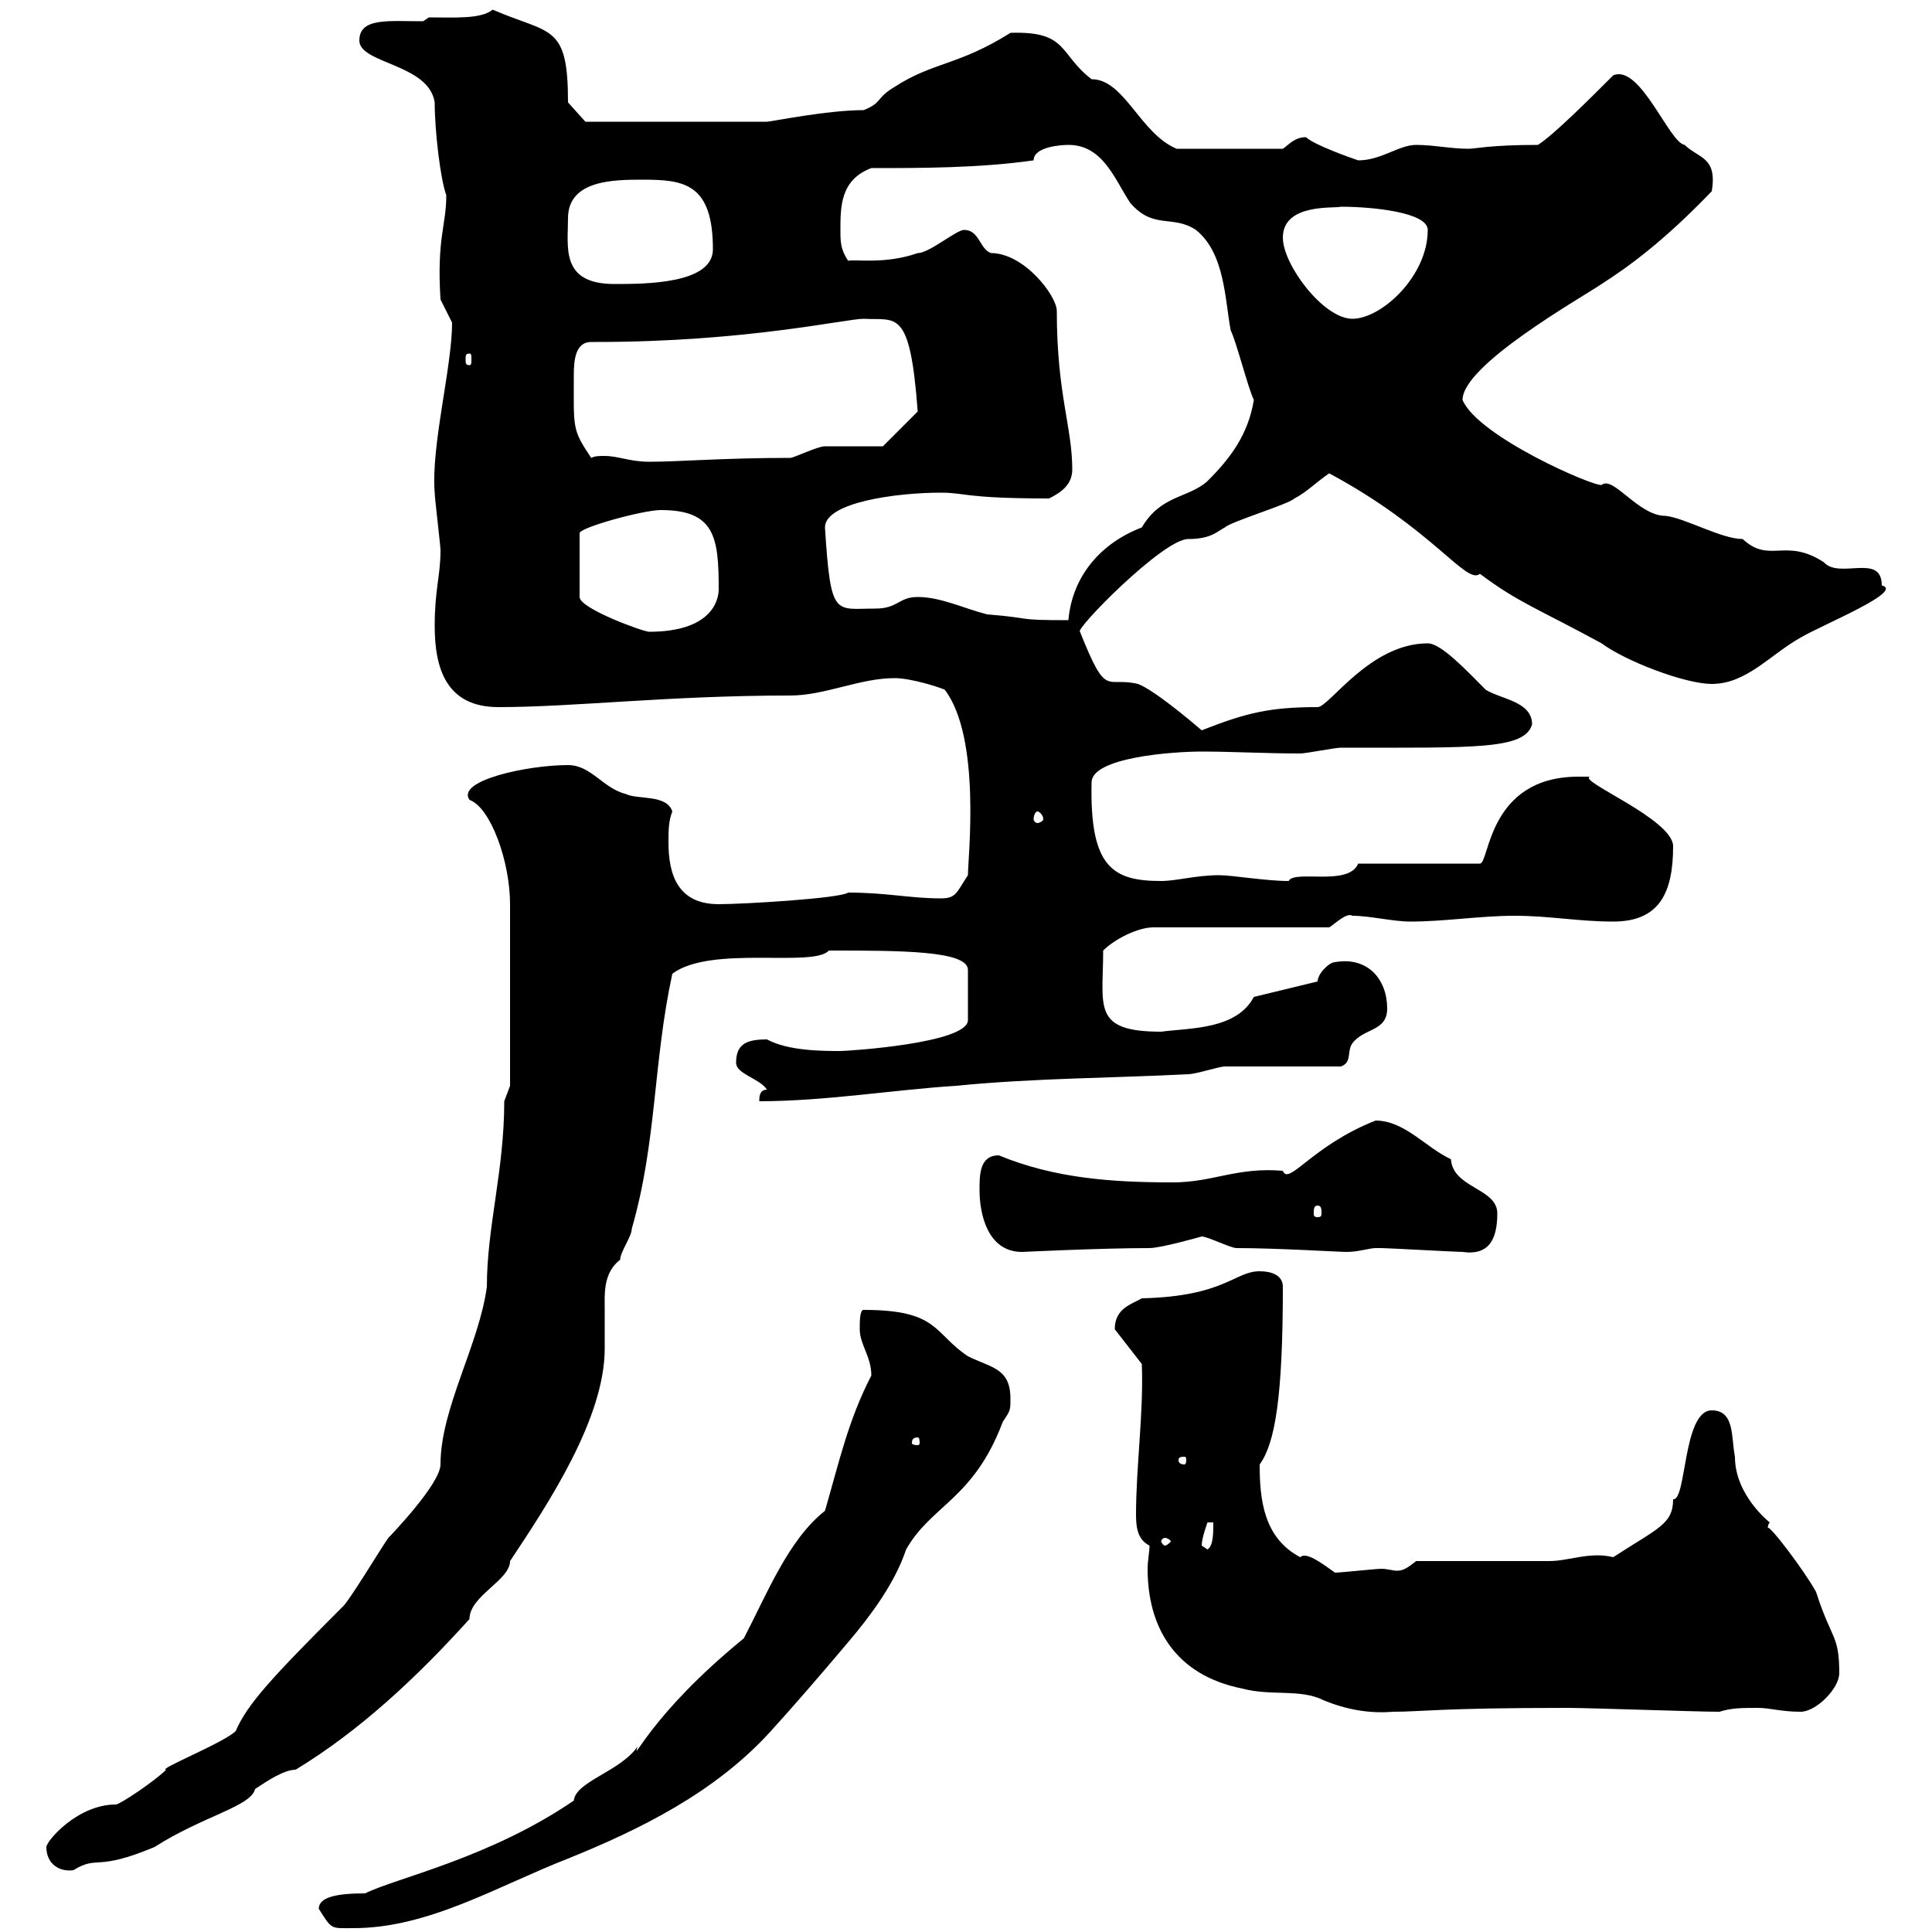 <svg xmlns="http://www.w3.org/2000/svg" xmlns:xlink="http://www.w3.org/1999/xlink" width="300" height="300"><path d="M49.50 296.40C51.60 299.70 51.30 299.40 54.90 299.40C66.60 299.40 77.40 292.80 88.20 288.60C99.30 284.10 111 278.40 119.70 268.80C122.70 265.50 126.90 260.70 131.70 255C135 251.10 138.90 246 140.70 240.60C144.60 233.70 151.20 232.80 155.70 220.80C156.90 219 156.90 219 156.90 217.20C156.90 212.40 153.90 212.40 150.30 210.60C144.90 207 145.80 203.40 134.10 203.40C133.50 203.40 133.50 205.20 133.50 206.40C133.50 208.80 135.30 210.60 135.30 213.60C131.70 220.50 130.20 227.40 128.10 234.60C122.40 239.10 119.10 247.50 115.50 254.40C100.80 266.40 98.10 274.20 99 271.20C96.30 275.10 89.40 276.60 89.10 279.60C75.90 288.60 61.50 291.60 56.70 294C52.20 294 49.50 294.60 49.50 296.40ZM7.20 286.80C7.20 289.50 9.30 290.70 11.40 290.40C15.30 288 14.70 290.70 24 286.80C31.50 282 39 280.50 39.60 277.80C41.40 276.60 44.10 274.80 45.90 274.80C55.80 268.80 64.80 260.40 72.90 251.40C72.90 247.80 79.20 245.40 79.20 242.40C85.20 233.40 93.90 220.20 93.90 209.40C93.90 207.60 93.90 205.20 93.90 203.40C93.90 201 93.60 197.70 96.30 195.60C96.30 194.40 98.10 192 98.10 190.80C102 177.30 101.40 165 104.40 151.20C110.40 146.70 126.30 150.30 128.70 147.60C139.80 147.60 150.30 147.60 150.30 150.60L150.30 158.40C150.30 162 131.70 163.20 130.50 163.20C127.80 163.20 122.40 163.20 119.10 161.40C116.10 161.40 114.30 162 114.30 165C114.30 166.80 117.90 167.40 119.10 169.20C117.90 169.20 117.90 170.40 117.90 171C128.10 171 138.90 169.20 148.50 168.60C160.50 167.40 173.10 167.40 184.50 166.80C185.70 166.80 189.30 165.60 190.20 165.60C192.90 165.60 205.50 165.60 208.20 165.60C210 165 209.10 163.20 210 162C211.80 159.60 215.40 160.20 215.40 156.60C215.40 152.10 212.40 148.50 207.30 149.40C206.40 149.40 204.60 151.20 204.60 152.40L194.70 154.80C192 159.90 184.80 159.60 180.30 160.20C169.50 160.20 171.30 156.30 171.30 147.60C173.10 145.80 176.70 144 179.10 144L206.40 144C207 143.70 209.10 141.60 210 142.20C212.70 142.20 216.30 143.10 219 143.10C224.40 143.10 229.80 142.20 235.20 142.20C240.60 142.20 245.10 143.10 250.50 143.10C257.70 143.10 259.80 138.60 259.80 131.40C259.80 127.20 244.80 121.20 246.90 120.60C246.90 120.60 245.10 120.60 245.10 120.60C231 120.60 231.30 134.10 229.80 134.10L210.90 134.10C209.40 137.70 201 135 200.10 136.80C196.50 136.80 191.40 135.90 189.30 135.90C185.70 135.90 182.70 136.80 180.30 136.80C172.80 136.80 169.20 134.70 169.50 121.50C169.50 117.60 182.10 116.70 186.60 116.70C191.40 116.70 196.50 117 201.90 117C202.80 117 207.30 116.10 208.20 116.10C229.20 116.10 236.70 116.40 237.90 112.50C237.90 108.90 233.10 108.60 230.70 107.10C227.70 104.10 223.80 99.90 221.70 99.90C212.70 99.90 206.40 109.80 204.60 109.80C197.10 109.80 193.50 110.70 186.60 113.40C184.50 111.60 179.10 107.10 176.70 106.20C171.60 105 171.90 108.60 167.70 98.10C166.80 97.80 180.60 83.70 184.50 83.70C188.10 83.70 189 82.50 190.20 81.90C191.10 81 200.10 78.30 201 77.40C202.80 76.50 204.60 74.70 206.40 73.50C222.60 82.20 227.70 90.90 229.80 89.10C235.80 93.60 238.80 94.50 248.70 99.90C252.30 102.60 261.60 106.20 265.80 106.20C271.20 106.20 274.80 101.70 279.60 99C283.20 96.90 295.80 91.80 292.20 90.90C292.20 85.80 285.60 90 283.20 87.30C277.20 83.40 274.80 87.60 270.60 83.70C267.30 83.70 261.60 80.40 258.60 80.10C254.40 80.10 250.50 73.80 248.70 75.30C247.50 75.60 229.50 67.80 227.10 62.10C227.10 56.70 245.10 46.50 248.70 44.10C252.90 41.40 258.30 37.50 265.80 29.70C266.70 24.30 263.70 24.60 261.60 22.50C259.20 22.20 254.70 9.90 250.50 11.70C246.90 15.30 241.20 21 238.80 22.50C231.30 22.50 229.20 23.10 228 23.10C225.30 23.10 222.60 22.50 219.90 22.50C217.20 22.50 214.50 24.90 210.90 24.90C210 24.60 204 22.50 202.80 21.30C201 21.30 200.10 22.50 199.20 23.10L182.70 23.10C177 20.70 174.60 12.30 169.50 12.30C164.40 8.40 165.90 4.80 156.90 5.10C148.80 10.20 144.90 9.60 138.90 13.50C135.90 15.30 137.10 15.90 134.10 17.10C128.40 17.10 119.70 18.90 119.10 18.90L90.90 18.90L88.20 15.90C88.20 3.60 85.50 5.40 76.50 1.50C74.70 3 70.50 2.70 66.60 2.70L65.70 3.30C60.30 3.30 55.80 2.70 55.80 6.30C55.80 9.90 66.60 9.90 67.50 15.90C67.50 20.40 68.40 27.90 69.30 30.30C69.30 35.10 67.80 36.90 68.40 46.50C68.40 46.50 70.20 50.10 70.20 50.10C70.20 57 66.90 69.30 67.50 76.50C67.50 77.40 68.40 84.60 68.40 85.50C68.40 89.40 67.50 91.50 67.50 97.20C67.50 103.80 69.30 109.80 77.40 109.80C89.10 109.80 103.80 108 122.70 108C128.10 108 133.50 105.30 138.90 105.30C141.60 105.30 146.10 106.80 146.70 107.10C152.40 114.60 150.30 133.20 150.30 135.90C148.50 138.60 148.50 139.50 146.10 139.50C141.30 139.50 137.70 138.60 131.70 138.60C130.50 139.50 115.50 140.40 111.60 140.40C105.30 140.40 103.80 135.90 103.80 130.80C103.80 129 103.80 127.50 104.40 126C103.50 123.30 99 124.20 97.20 123.30C93.60 122.40 91.80 118.80 88.20 118.80C81.90 118.80 70.80 121.20 72.90 124.20C76.20 125.40 79.20 133.80 79.20 140.40L79.20 168.60C79.20 168.60 78.30 171 78.30 171C78.30 181.80 75.60 190.50 75.60 199.80C74.40 208.80 68.40 218.70 68.40 227.40C68.40 230.40 60.60 238.50 60.30 238.80C59.40 240 54 249 53.10 249.60C42.30 260.40 38.40 264.60 36.60 268.80C34.80 270.60 24.30 274.80 25.80 274.80C24 276.60 18.60 280.20 18 280.20C12 280.20 7.20 285.90 7.20 286.80ZM178.50 240C178.50 240.90 178.20 242.40 178.20 243.60C178.20 252.60 182.40 260.10 192.90 262.20C197.40 263.40 201.90 262.20 205.50 264C209.10 265.50 212.70 266.10 216.30 265.80C220.80 265.80 223.50 265.20 243.30 265.20C246.90 265.20 263.40 265.80 267 265.80C268.80 265.20 270.60 265.20 273 265.20C274.80 265.20 276.60 265.80 279.60 265.80C282 265.80 285.60 262.20 285.60 259.80C285.60 253.80 284.40 254.70 282 247.20C280.20 243.90 274.50 236.40 274.50 237.30C274.50 236.70 274.80 236.40 274.80 236.40C274.80 236.40 269.40 232.20 269.40 226.20C268.80 223.20 269.40 219 265.80 219C261.30 219 261.90 233.10 259.80 232.80C259.80 236.70 257.40 237.30 250.50 241.80C246.90 240.90 243.60 242.40 240.60 242.40C237.90 242.40 222.60 242.40 219.90 242.40C218.40 243.60 217.80 243.90 216.90 243.90C216.30 243.90 215.40 243.60 214.50 243.60C213.60 243.60 208.20 244.20 207.30 244.20C205.20 242.70 202.80 240.90 201.90 241.80C196.20 238.80 195.60 232.80 195.60 227.40C198 224.10 199.20 216.90 199.20 199.80C199.20 198 197.40 197.40 195.60 197.40C191.70 197.40 190.20 201.30 177.30 201.60C175.80 202.50 173.10 203.10 173.10 206.40L177.30 211.80C177.60 219.30 176.40 227.70 176.40 235.20C176.40 237.30 176.70 239.10 178.50 240ZM186.60 240C186.60 238.80 187.50 236.40 187.50 236.40L188.40 236.40C188.40 238.20 188.40 240 187.50 240.60C187.50 240.60 186.60 240 186.60 240ZM180.90 238.80C181.20 238.80 181.80 239.10 181.80 239.40C181.80 239.40 181.20 240 180.90 240C180.60 240 180.30 239.40 180.30 239.40C180.30 239.10 180.60 238.80 180.90 238.80ZM183.90 226.20C184.20 226.20 184.20 226.50 184.20 226.80C184.20 226.80 184.20 227.40 183.90 227.40C183 227.40 183 226.80 183 226.80C183 226.50 183 226.20 183.90 226.20ZM142.50 223.20C142.80 223.20 142.80 223.80 142.80 224.10C142.80 224.10 142.80 224.40 142.50 224.40C141.60 224.40 141.60 224.10 141.60 224.10C141.60 223.80 141.60 223.20 142.50 223.20ZM152.10 184.80C152.10 188.40 153.30 194.40 158.70 194.40C158.70 194.40 171 193.80 178.50 193.80C180.30 193.80 186.60 192 186.60 192C187.50 192 191.10 193.80 192 193.80C198.30 193.80 207.90 194.40 209.10 194.40C210.90 194.40 212.70 193.80 213.60 193.80C214.50 193.80 214.50 193.80 214.50 193.80C215.40 193.80 226.20 194.40 227.10 194.40C231.30 195 232.50 192.30 232.50 188.40C232.50 184.50 225.60 184.50 225.30 180C221.40 178.20 218.10 174 213.60 174C203.70 177.90 200.10 184.20 199.20 181.80C192 181.20 188.40 183.60 182.10 183.60C172.80 183.60 163.80 183 155.10 179.40C152.10 179.40 152.10 182.40 152.10 184.80ZM204.60 187.20C205.20 187.20 205.20 187.80 205.20 188.40C205.20 188.70 205.20 189 204.60 189C204 189 204 188.70 204 188.40C204 187.80 204 187.20 204.60 187.20ZM161.10 126C161.40 126 162 126.60 162 127.20C162 127.50 161.40 127.80 161.10 127.80C160.80 127.80 160.50 127.50 160.50 127.20C160.50 126.60 160.80 126 161.10 126ZM102.60 79.20C111 79.20 111.60 83.40 111.60 91.50C111.60 93.30 110.40 98.10 100.80 98.10C99.90 98.10 90 94.50 90 92.70L90 82.80C90 81.90 99.90 79.20 102.60 79.20ZM142.50 92.70C139.50 92.70 139.50 94.50 135.90 94.50C129.60 94.50 129 96 128.10 81.90C128.10 78 139.20 76.50 146.10 76.50C150 76.50 149.70 77.40 162.90 77.40C164.70 76.50 166.50 75.30 166.50 72.90C166.50 66.30 164.10 61.20 164.10 48.30C164.10 45.90 159 39.30 153.90 39.30C152.10 38.70 152.10 35.70 149.70 35.70C148.50 35.70 144.30 39.30 142.50 39.30C137.40 41.10 132.60 40.20 131.70 40.50C130.50 38.70 130.50 37.50 130.50 35.70C130.50 32.10 130.50 27.90 135.30 26.10C143.10 26.10 152.10 26.10 160.50 24.90C160.50 22.80 164.70 22.50 165.90 22.50C171.30 22.50 173.10 27.90 175.50 31.50C179.10 35.70 182.10 33.30 185.70 35.70C190.20 39.30 190.20 46.50 191.10 51.30C192 53.10 193.80 60.30 194.70 62.10C193.80 67.50 191.10 71.10 187.50 74.70C184.50 77.40 180.30 76.80 177.30 81.90C171 84.30 166.50 89.40 165.90 96.30C157.20 96.30 160.80 96 153.30 95.40C149.70 94.50 146.10 92.70 142.50 92.70ZM91.80 71.10C88.80 66.60 89.10 66.60 89.10 58.20C89.10 55.80 89.40 53.10 91.80 53.10C92.10 53.10 92.40 53.10 92.70 53.10C115.80 53.10 131.40 49.50 134.10 49.50C139.20 49.80 141.30 47.70 142.50 63.90L137.10 69.30C135.90 69.30 129.90 69.30 128.10 69.30C126.90 69.30 123.30 71.10 122.70 71.10C112.20 71.10 105.60 71.70 100.80 71.70C97.80 71.70 96 70.80 93.90 70.80C93 70.80 92.40 70.80 91.80 71.10ZM72.90 54.90C73.20 54.90 73.20 55.20 73.20 55.80C73.20 56.40 73.20 56.70 72.90 56.70C72.30 56.70 72.30 56.40 72.30 55.80C72.30 55.20 72.30 54.90 72.90 54.90ZM199.20 36.90C199.20 31.50 207.30 32.40 208.20 32.10C213.30 32.10 221.70 33 221.70 35.70C221.70 42.90 214.50 49.50 210 49.50C205.50 49.50 199.20 41.10 199.20 36.90ZM88.20 33.90C88.20 27.90 95.40 27.90 99.90 27.90C106.20 27.90 110.70 28.50 110.70 38.70C110.70 44.10 100.20 44.10 95.40 44.10C87 44.10 88.20 38.40 88.20 33.90Z"/></svg>